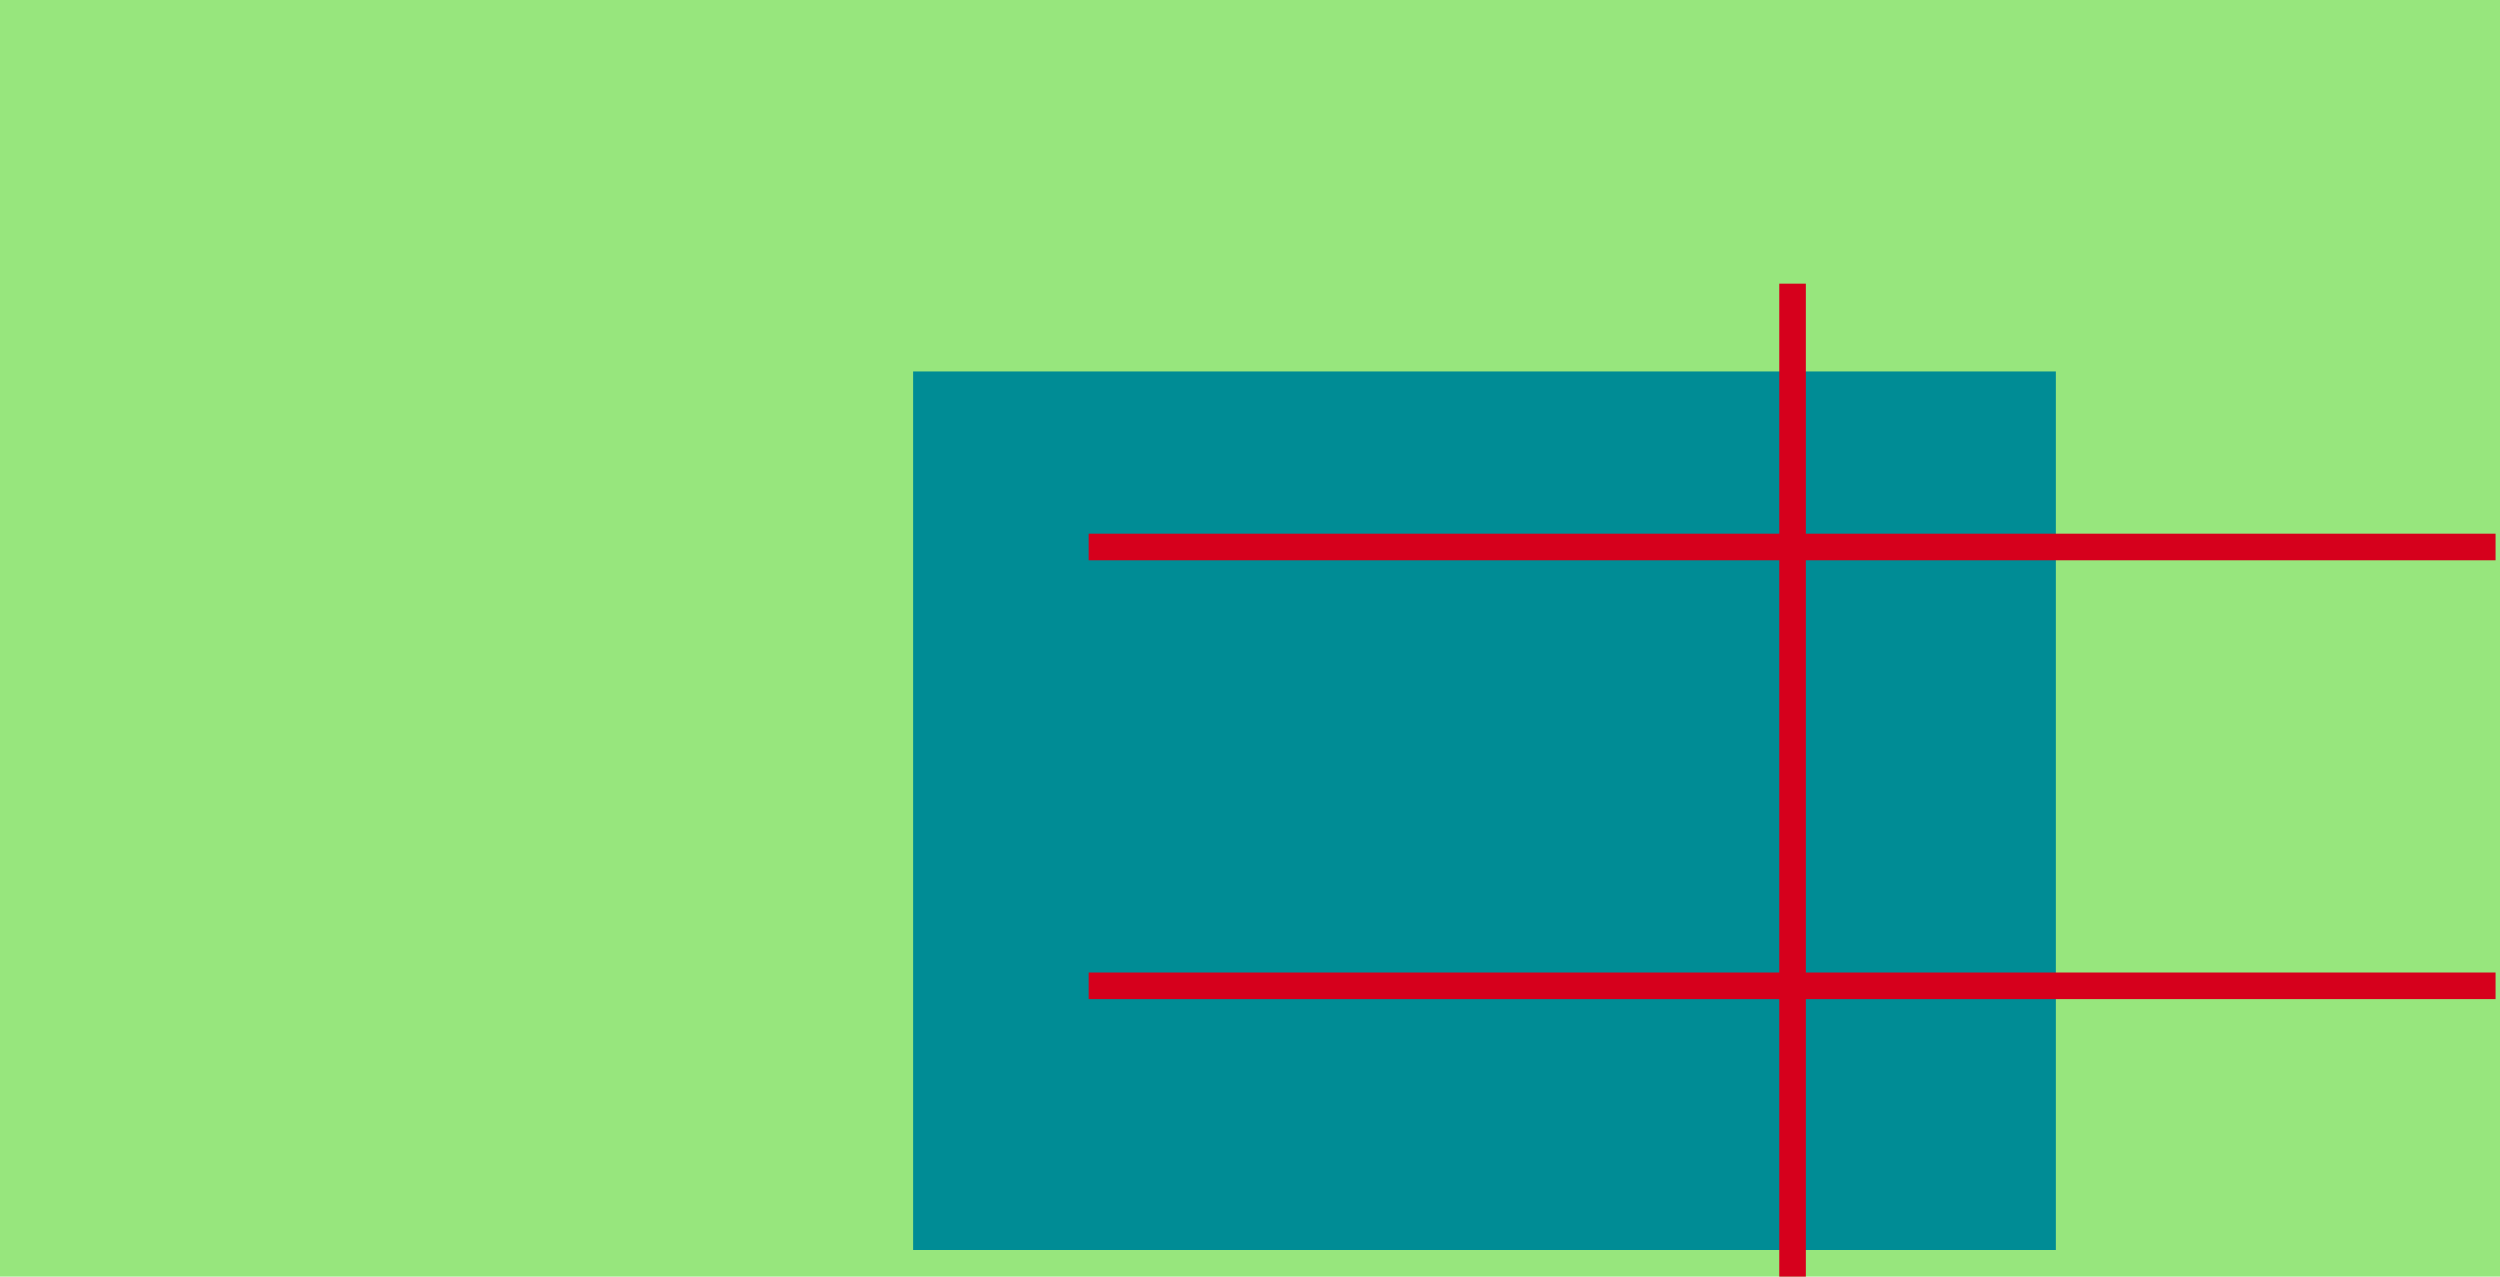 <?xml version="1.0" encoding="utf-8"?>
<!-- Generator: Adobe Illustrator 25.2.0, SVG Export Plug-In . SVG Version: 6.00 Build 0)  -->
<svg version="1.1" id="Layer_1" xmlns="http://www.w3.org/2000/svg" xmlns:xlink="http://www.w3.org/1999/xlink" x="0px" y="0px"
	 width="282px" height="144px" viewBox="0 0 282 144" style="enable-background:new 0 0 282 144;" xml:space="preserve">
<style type="text/css">
	.Drop_x0020_Shadow{fill:none;}
	.Outer_x0020_Glow_x0020_5_x0020_pt{fill:none;}
	.Blue_x0020_Neon{fill:none;stroke:#8AACDA;stroke-width:7;stroke-linecap:round;stroke-linejoin:round;}
	.Chrome_x0020_Highlight{fill:url(#SVGID_1_);stroke:#FFFFFF;stroke-width:0.363;stroke-miterlimit:1;}
	.Jive_GS{fill:#FFDD00;}
	.Alyssa_GS{fill:#A6D0E4;}
	.st0{fill:#97E67D;}
	.st1{clip-path:url(#SVGID_2_);}
	.st2{fill:#008C95;}
	.st3{fill:#D6001C;}
</style>
<linearGradient id="SVGID_1_" gradientUnits="userSpaceOnUse" x1="-541.898" y1="-288.485" x2="-541.898" y2="-289.485">
	<stop  offset="0" style="stop-color:#656565"/>
	<stop  offset="0.618" style="stop-color:#1B1B1B"/>
	<stop  offset="0.629" style="stop-color:#545454"/>
	<stop  offset="0.983" style="stop-color:#3E3E3E"/>
</linearGradient>
<g id="CardImg" transform="translate(1057 416)">
	<rect id="Bg-10" x="-1057" y="-416" class="st0" width="282" height="144"/>
	<g>
		<defs>
			<rect id="SVGID_3_" x="-1057" y="-416" width="282" height="144"/>
		</defs>
		<clipPath id="SVGID_2_">
			<use xlink:href="#SVGID_3_"  style="overflow:visible;"/>
		</clipPath>
		<g id="CardImg-2" class="st1">
			<g id="Marking_002" transform="translate(103 32)">
				<path id="Fill_595" class="st2" d="M-1057-307h128.9v-99.1H-1057V-307z"/>
				<path id="Stroke_596" class="st3" d="M-1037.2-384.8h158.7v-3h-158.7V-384.8z"/>
				<path id="Stroke_597" class="st3" d="M-1037.2-335.3h158.7v-3h-158.7V-335.3z"/>
				<path id="Stroke_598" class="st3" d="M-1037.2-285.7h158.7v-3h-158.7V-285.7z"/>
				<path id="Stroke_599" class="st3" d="M-959.3-416v158.5h3V-416H-959.3z"/>
			</g>
		</g>
	</g>
</g>
</svg>
